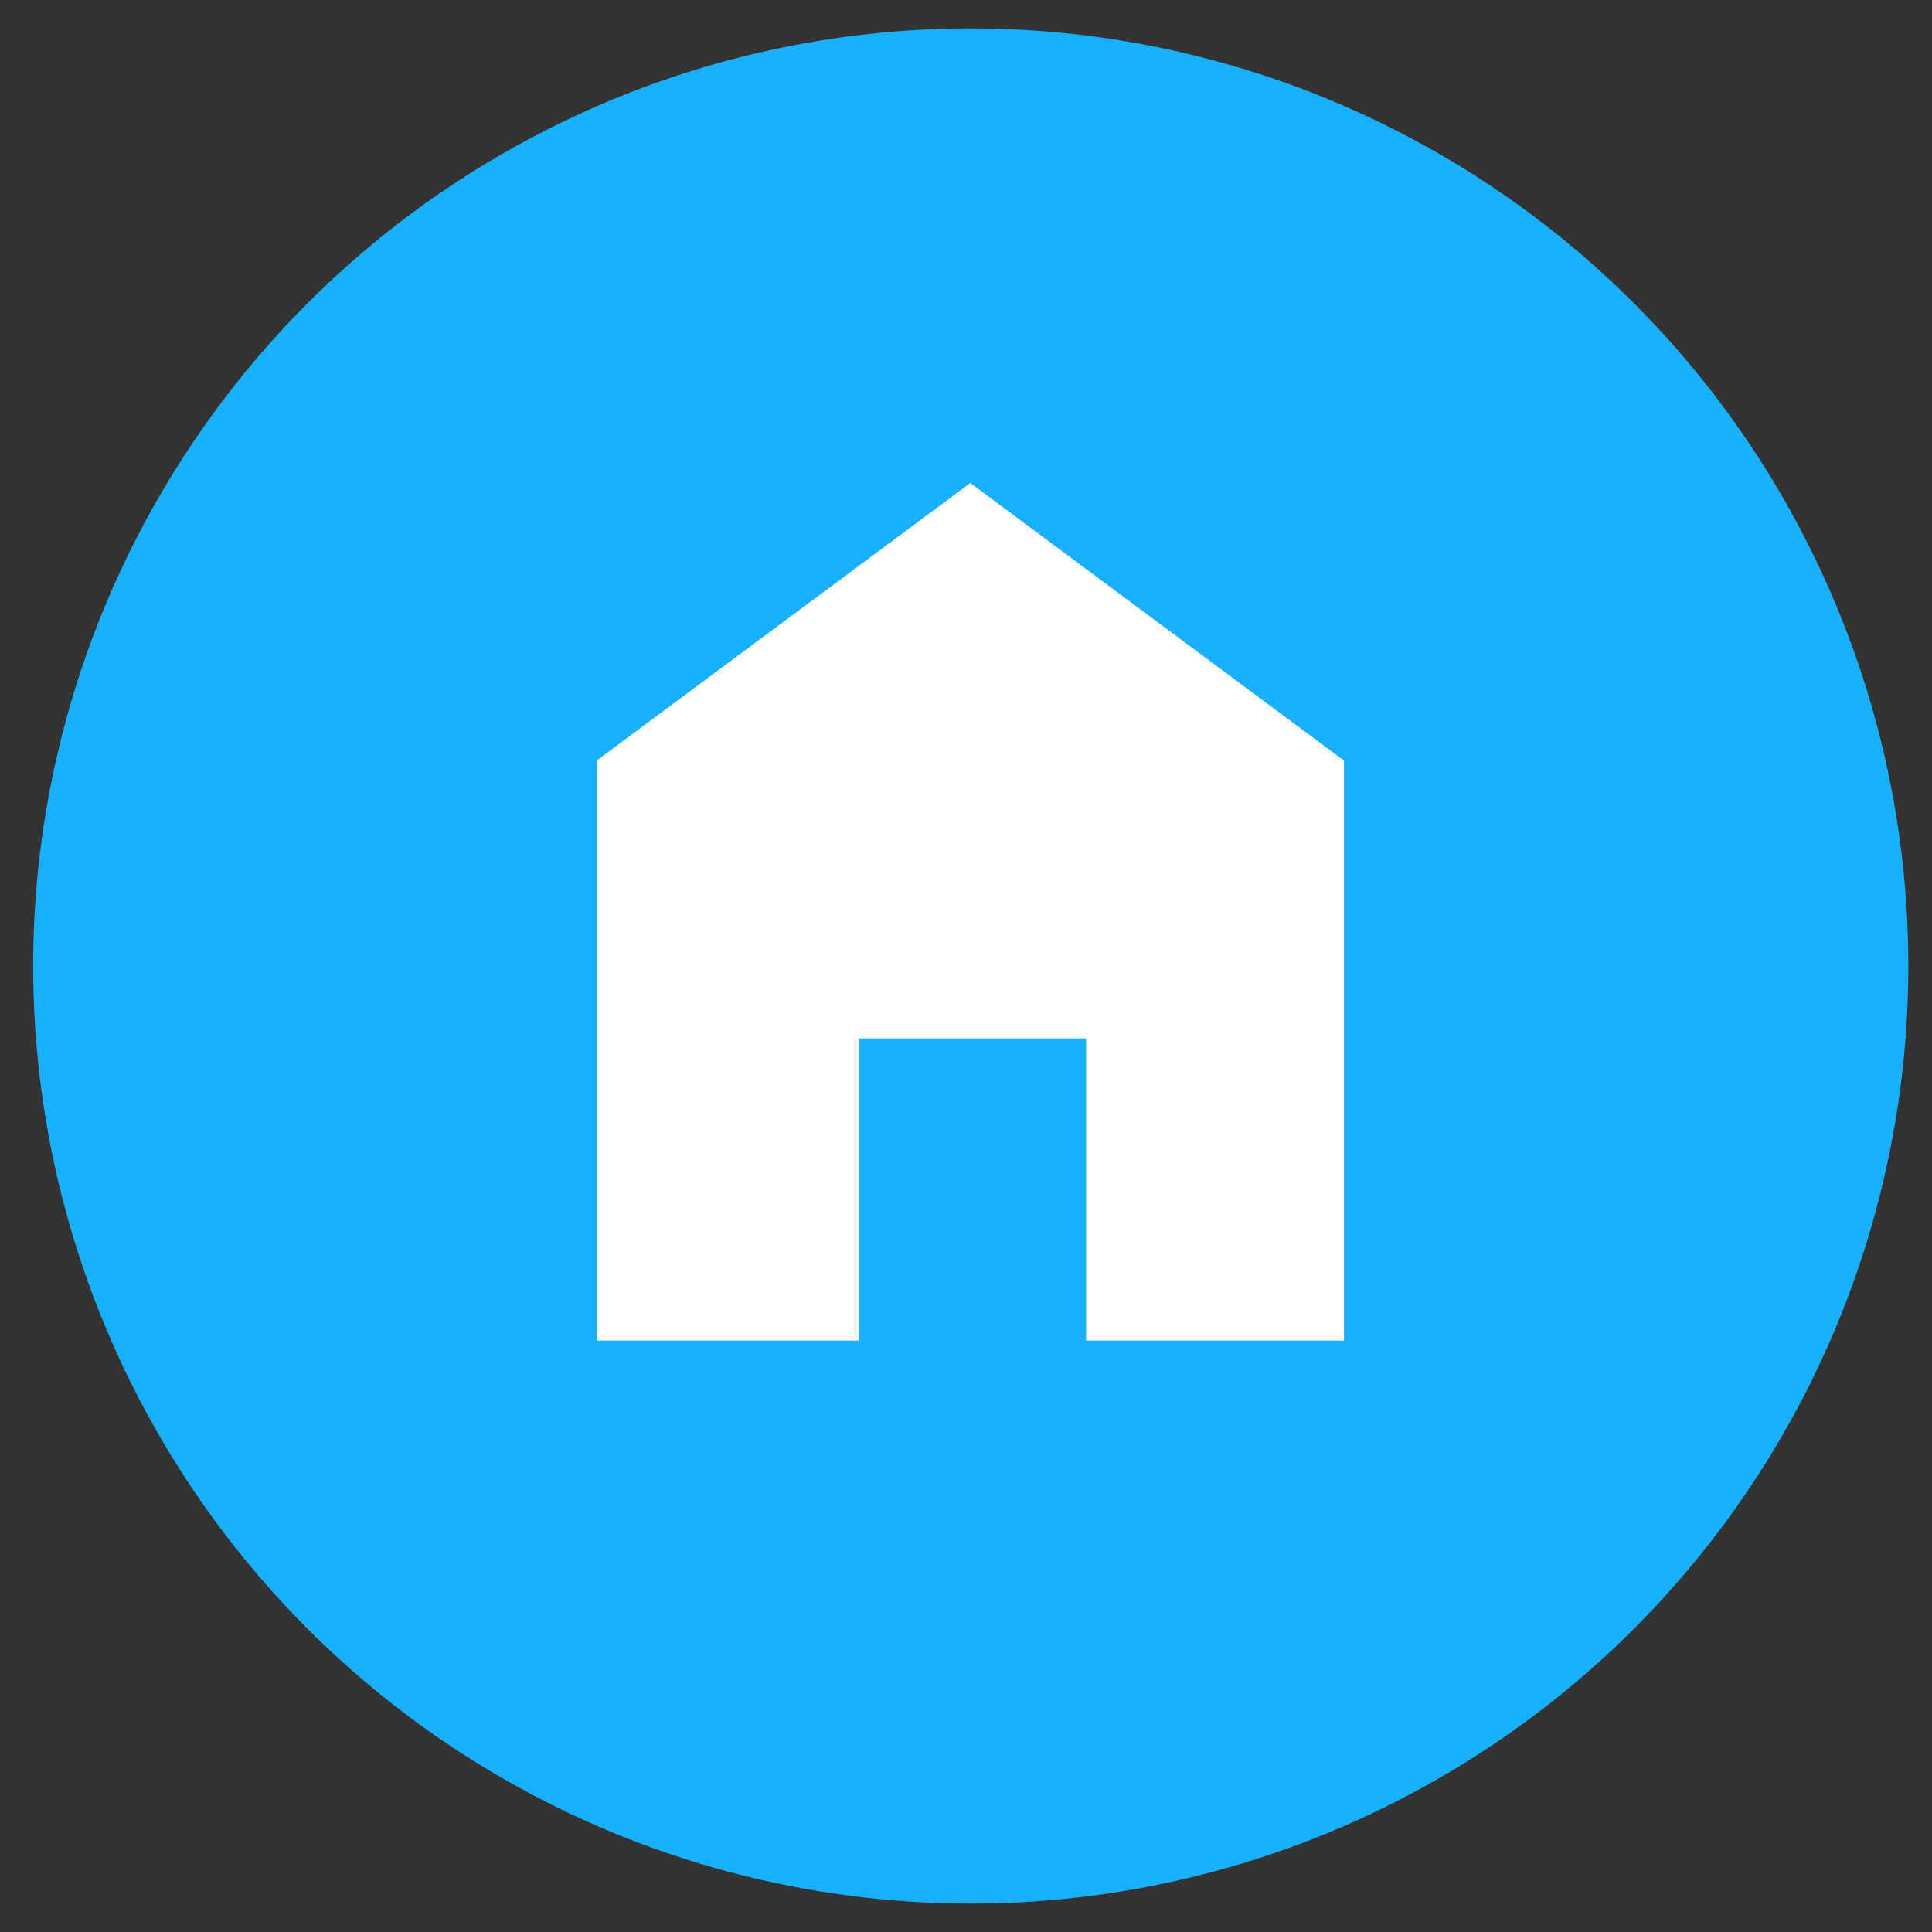 <svg width="68" height="68" viewBox="0 0 68 68" fill="none" xmlns="http://www.w3.org/2000/svg">
<rect x="0" y="0" width="68" height="68" fill="#333333" stroke="none"/>
<circle cx="34.167" cy="34" r="33" fill="#19AFFA"/>
<path d="M47.304 26.77V47.185H38.227V36.547H30.221V47.185H21V26.77L34.151 17L47.304 26.77Z" fill="white"/>
</svg>
